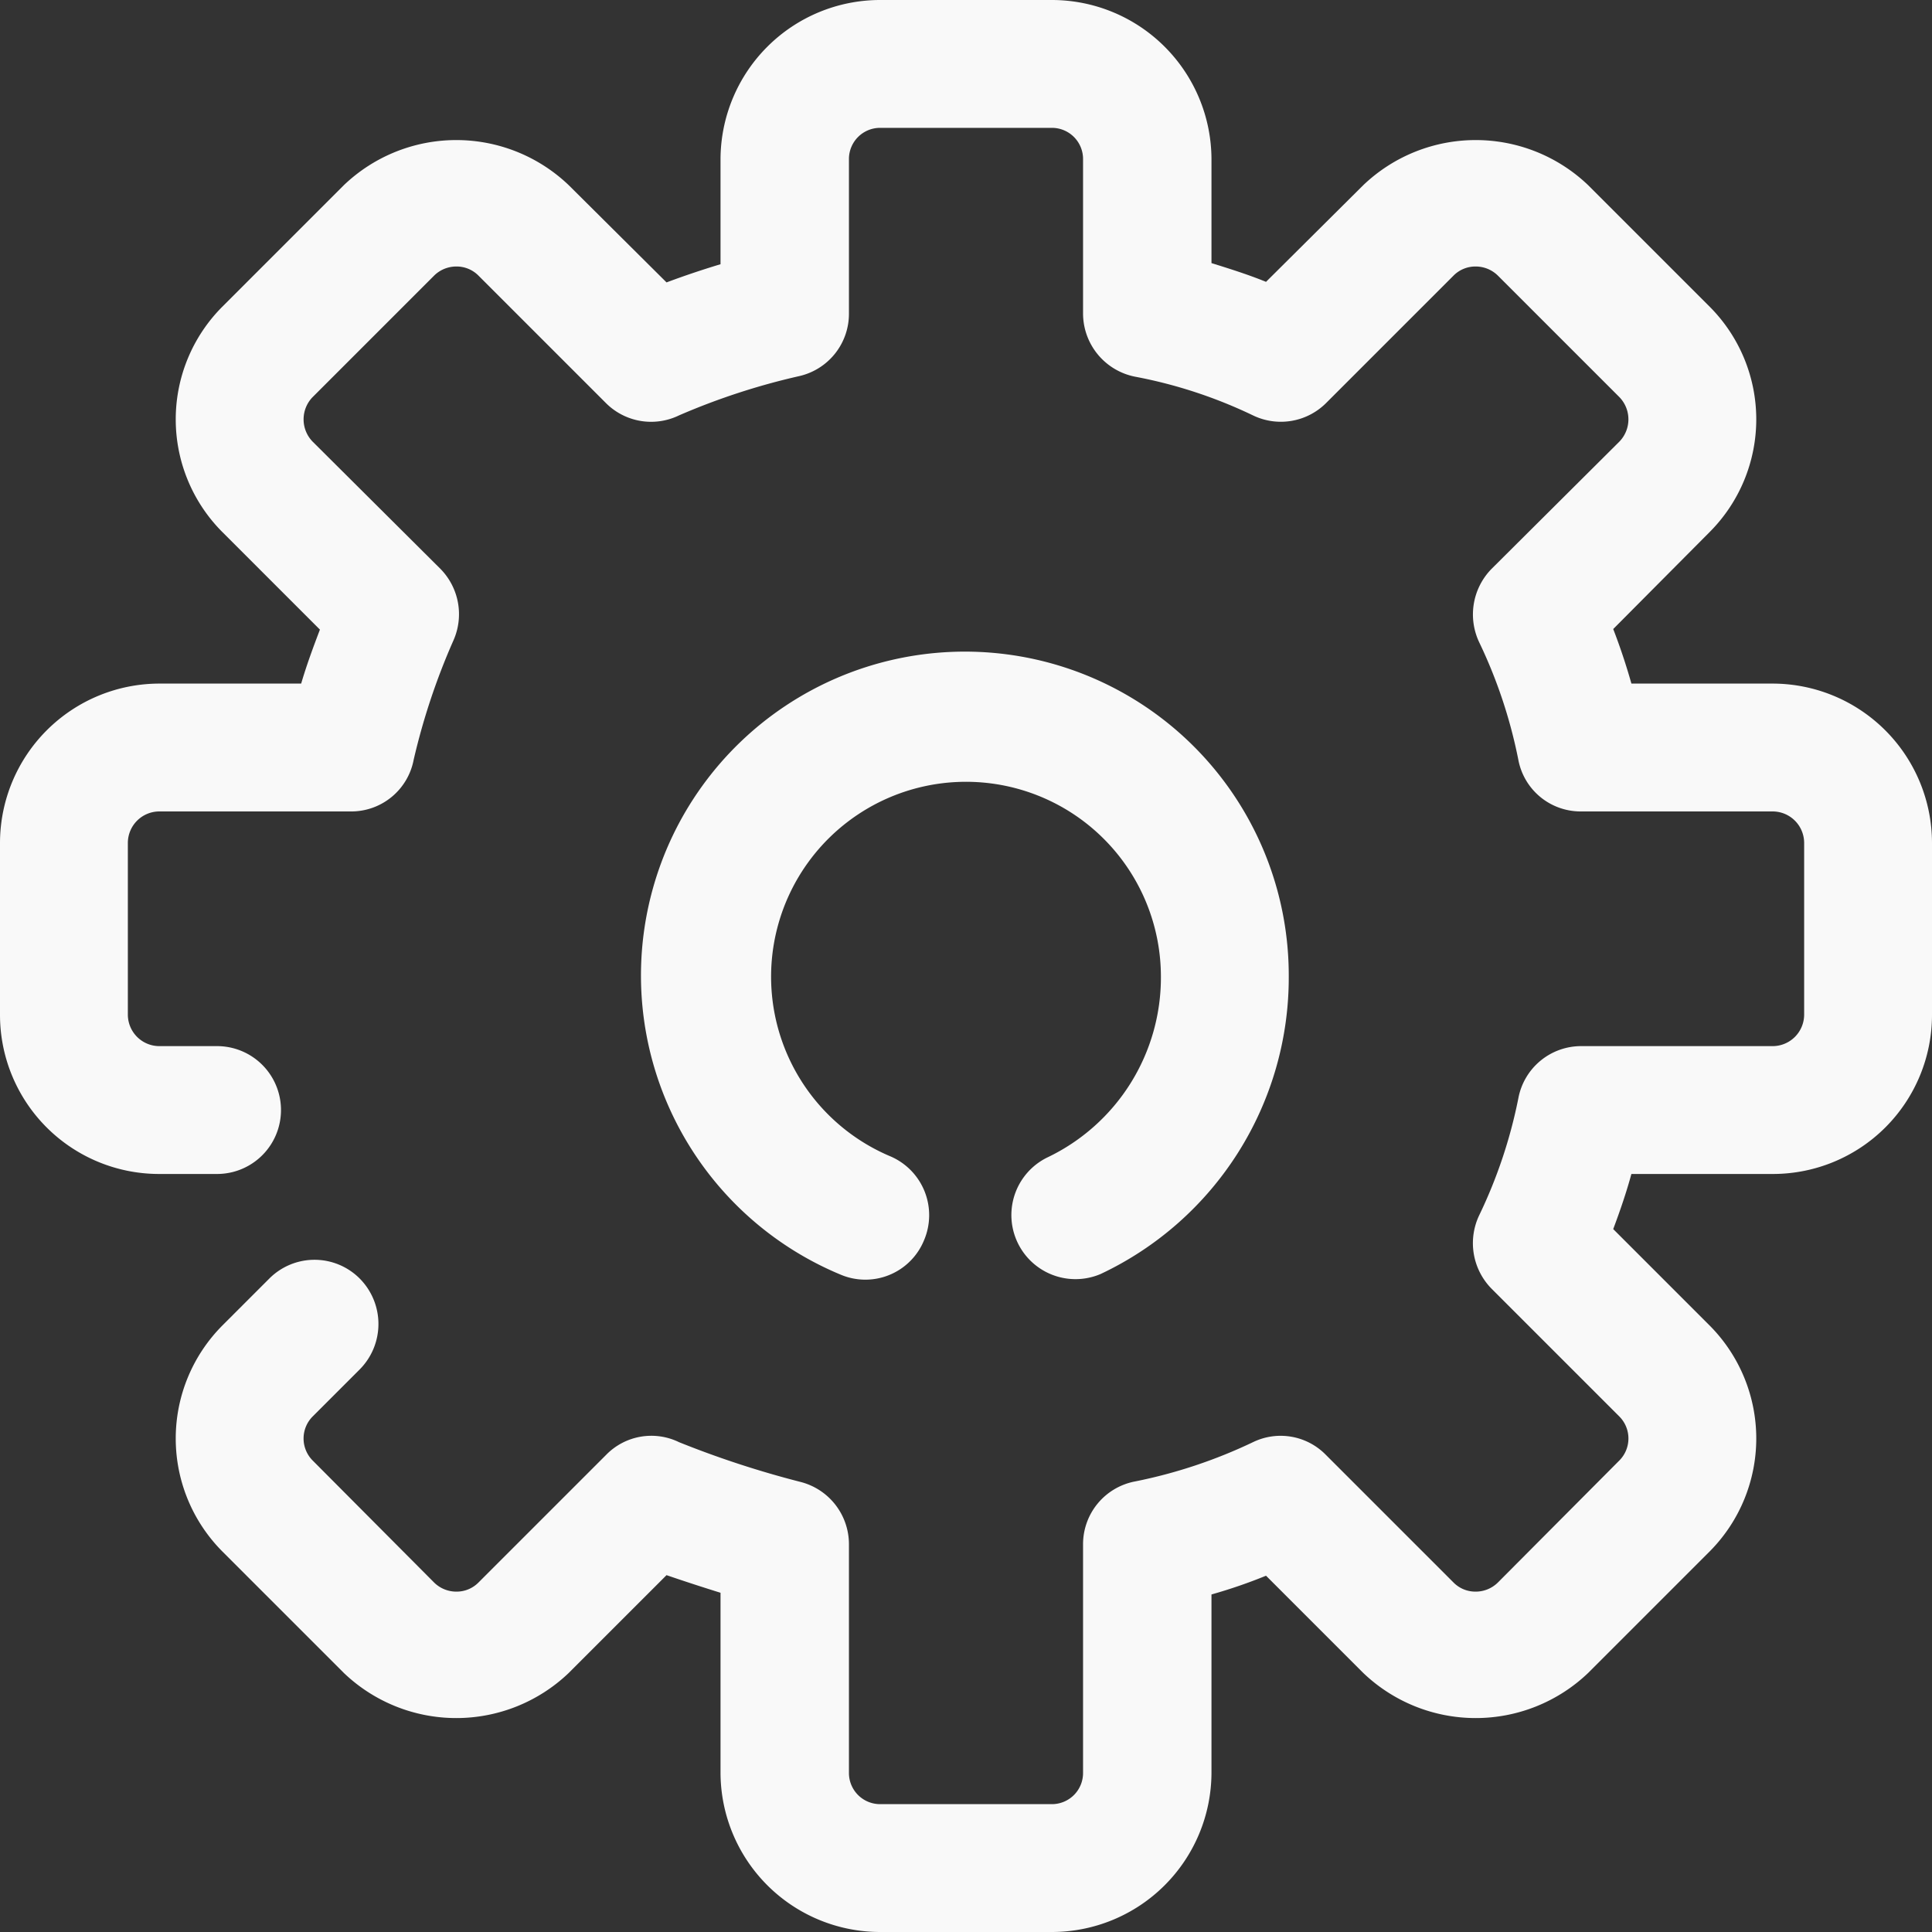 <svg xmlns="http://www.w3.org/2000/svg" width="34" height="34" viewBox="0 0 34 34">
  <rect x="0" y="0" width="34" height="34" fill="#333333" stroke="none"/>
  <defs>
    <style>
      .cls-1 {
        fill: #f9f9f9;
        fill-rule: evenodd;
      }
    </style>
  </defs>
  <path id="SaaS系统" class="cls-1" d="M1165.23,2263.52a1.117,1.117,0,0,1-.44-0.09,5.7,5.7,0,1,1,7.89-5.25,5.766,5.766,0,0,1-3.31,5.24,1.128,1.128,0,0,1-.94-2.05,3.508,3.508,0,0,0,2-3.19,3.43,3.43,0,1,0-4.76,3.17,1.126,1.126,0,0,1,.59,1.48,1.115,1.115,0,0,1-1.03.69m3.28,11.48h-3.02a2.81,2.81,0,0,1-2.81-2.8v-3.17c-0.29-.09-0.63-0.2-0.95-0.31l-1.72,1.72a2.863,2.863,0,0,1-3.96,0l-2.14-2.14a2.819,2.819,0,0,1,0-3.97l0.83-.83a1.123,1.123,0,0,1,1.59,0,1.135,1.135,0,0,1,0,1.6l-0.83.83a0.549,0.549,0,0,0,0,.77l2.14,2.15a0.556,0.556,0,0,0,.39.16,0.541,0.541,0,0,0,.39-0.16l2.25-2.25a1.111,1.111,0,0,1,1.28-.22,17.07,17.07,0,0,0,2.14.7,1.132,1.132,0,0,1,.85,1.09v4.03a0.548,0.548,0,0,0,.55.55h3.02a0.548,0.548,0,0,0,.55-0.55v-4.03a1.124,1.124,0,0,1,.92-1.1,8.837,8.837,0,0,0,2.07-.69,1.113,1.113,0,0,1,1.28.22l2.25,2.25a0.541,0.541,0,0,0,.39.16,0.556,0.556,0,0,0,.39-0.16l2.14-2.15a0.549,0.549,0,0,0,0-.77l-2.25-2.25a1.142,1.142,0,0,1-.22-1.29,8.613,8.613,0,0,0,.69-2.06,1.124,1.124,0,0,1,1.1-.92h3.38a0.555,0.555,0,0,0,.55-0.55v-3.03a0.555,0.555,0,0,0-.55-0.55h-3.38a1.115,1.115,0,0,1-1.1-.91,8.687,8.687,0,0,0-.69-2.07,1.145,1.145,0,0,1,.22-1.29l2.25-2.24a0.562,0.562,0,0,0,0-.78l-2.14-2.14a0.556,0.556,0,0,0-.39-0.16,0.541,0.541,0,0,0-.39.16l-2.25,2.25a1.127,1.127,0,0,1-1.28.21,8.369,8.369,0,0,0-2.07-.68,1.135,1.135,0,0,1-.92-1.11v-2.72a0.548,0.548,0,0,0-.55-0.55h-3.02a0.548,0.548,0,0,0-.55.55v2.72a1.125,1.125,0,0,1-.88,1.1,11.96,11.96,0,0,0-2.11.69,1.124,1.124,0,0,1-1.28-.21l-2.25-2.25a0.541,0.541,0,0,0-.39-0.16,0.556,0.556,0,0,0-.39.16l-2.14,2.14a0.562,0.562,0,0,0,0,.78l2.25,2.24a1.138,1.138,0,0,1,.23,1.26,11.741,11.741,0,0,0-.7,2.1,1.118,1.118,0,0,1-1.11.91h-3.37a0.555,0.555,0,0,0-.55.55v3.03a0.555,0.555,0,0,0,.55.55h1.02a1.125,1.125,0,0,1,0,2.25h-1.02a2.8,2.8,0,0,1-2.8-2.8v-3.03a2.808,2.808,0,0,1,2.8-2.8h2.5c0.1-.34.22-0.66,0.33-0.95l-1.72-1.72a2.807,2.807,0,0,1,0-3.96l2.14-2.14a2.863,2.863,0,0,1,3.96,0l1.72,1.71c0.32-.12.65-0.23,0.95-0.32v-1.85a2.81,2.81,0,0,1,2.81-2.8h3.02a2.81,2.81,0,0,1,2.81,2.8v1.83c0.32,0.1.64,0.2,0.96,0.33l1.71-1.7a2.863,2.863,0,0,1,3.96,0l2.14,2.14a2.807,2.807,0,0,1,0,3.96l-1.7,1.71c0.12,0.31.23,0.64,0.32,0.96h2.49a2.808,2.808,0,0,1,2.8,2.8v3.03a2.8,2.8,0,0,1-2.8,2.8h-2.49c-0.09.33-.2,0.65-0.32,0.97l1.7,1.7a2.819,2.819,0,0,1,0,3.97l-2.14,2.14a2.863,2.863,0,0,1-3.96,0l-1.71-1.71a9.087,9.087,0,0,1-.96.33v3.14a2.81,2.81,0,0,1-2.81,2.8" transform="translate(-1150 -2241)"/>
</svg>
